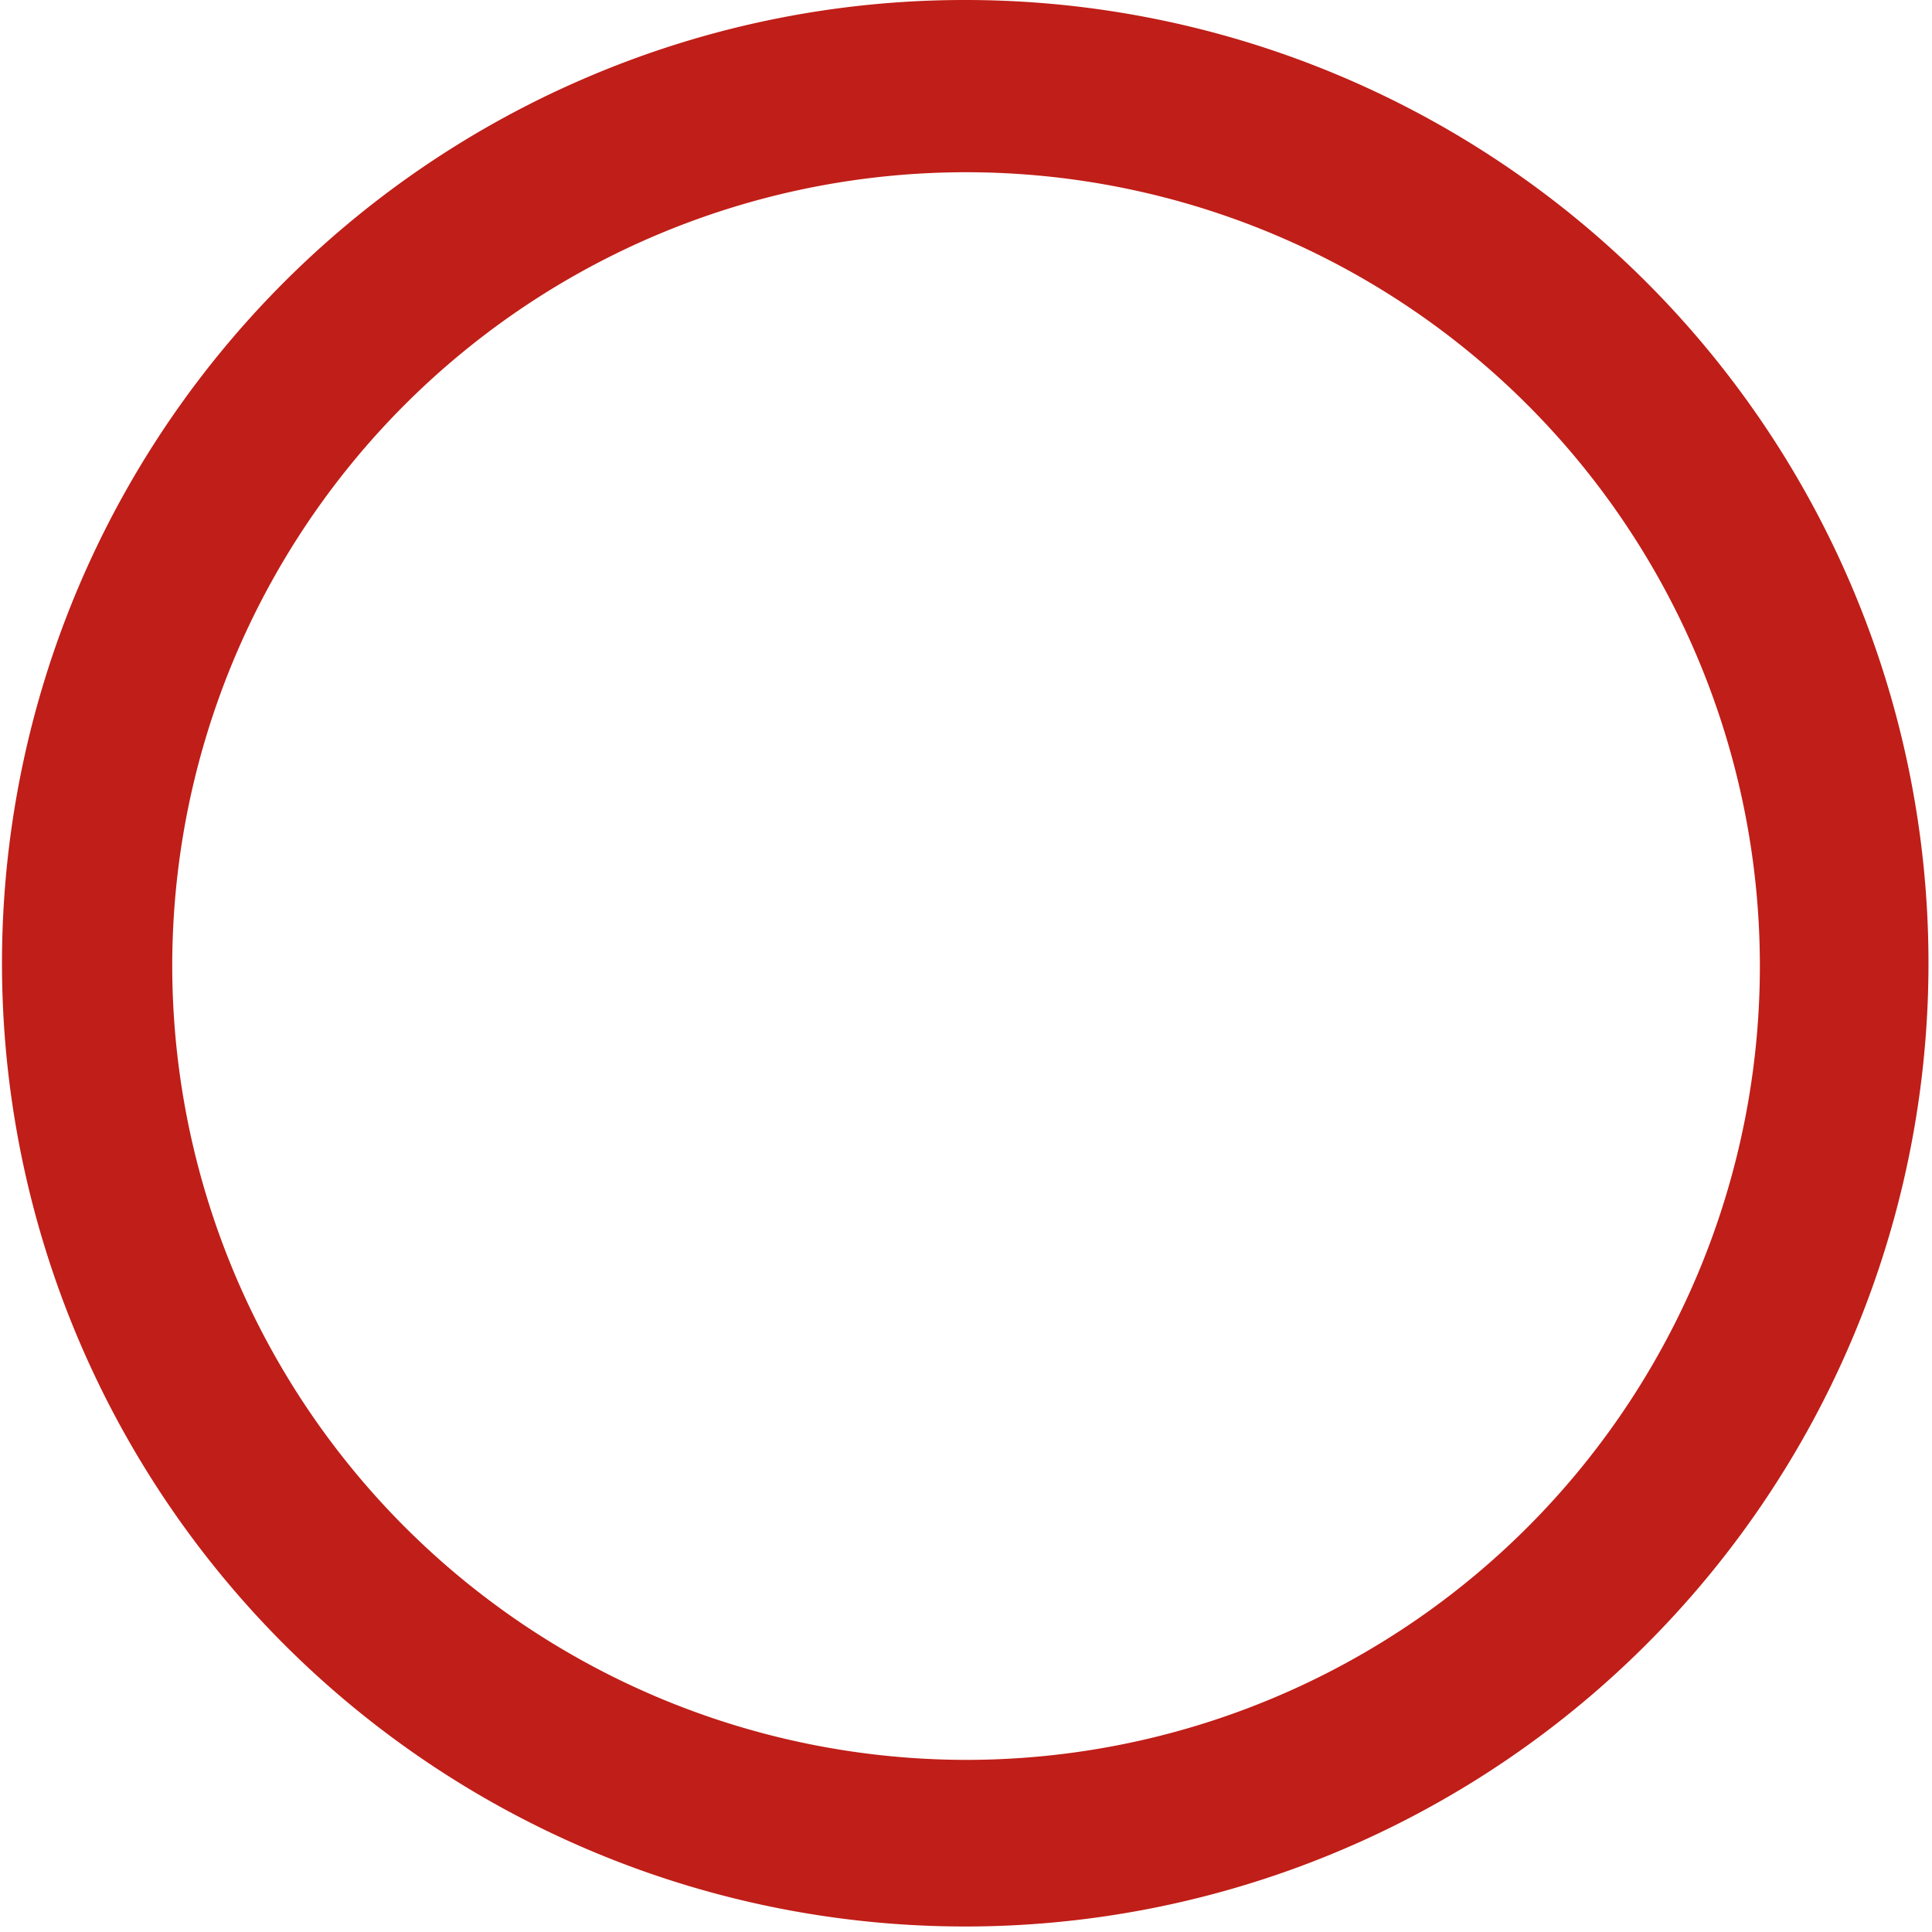<svg xmlns="http://www.w3.org/2000/svg" width="33" height="33.002"><path d="M16.501 0a16.453 16.453 0 11-6.424 1.3A16.391 16.391 0 0116.501 0zm0 30.06A13.559 13.559 0 102.942 16.501 13.573 13.573 0 0016.501 30.06z" fill="#c01e18"/></svg>